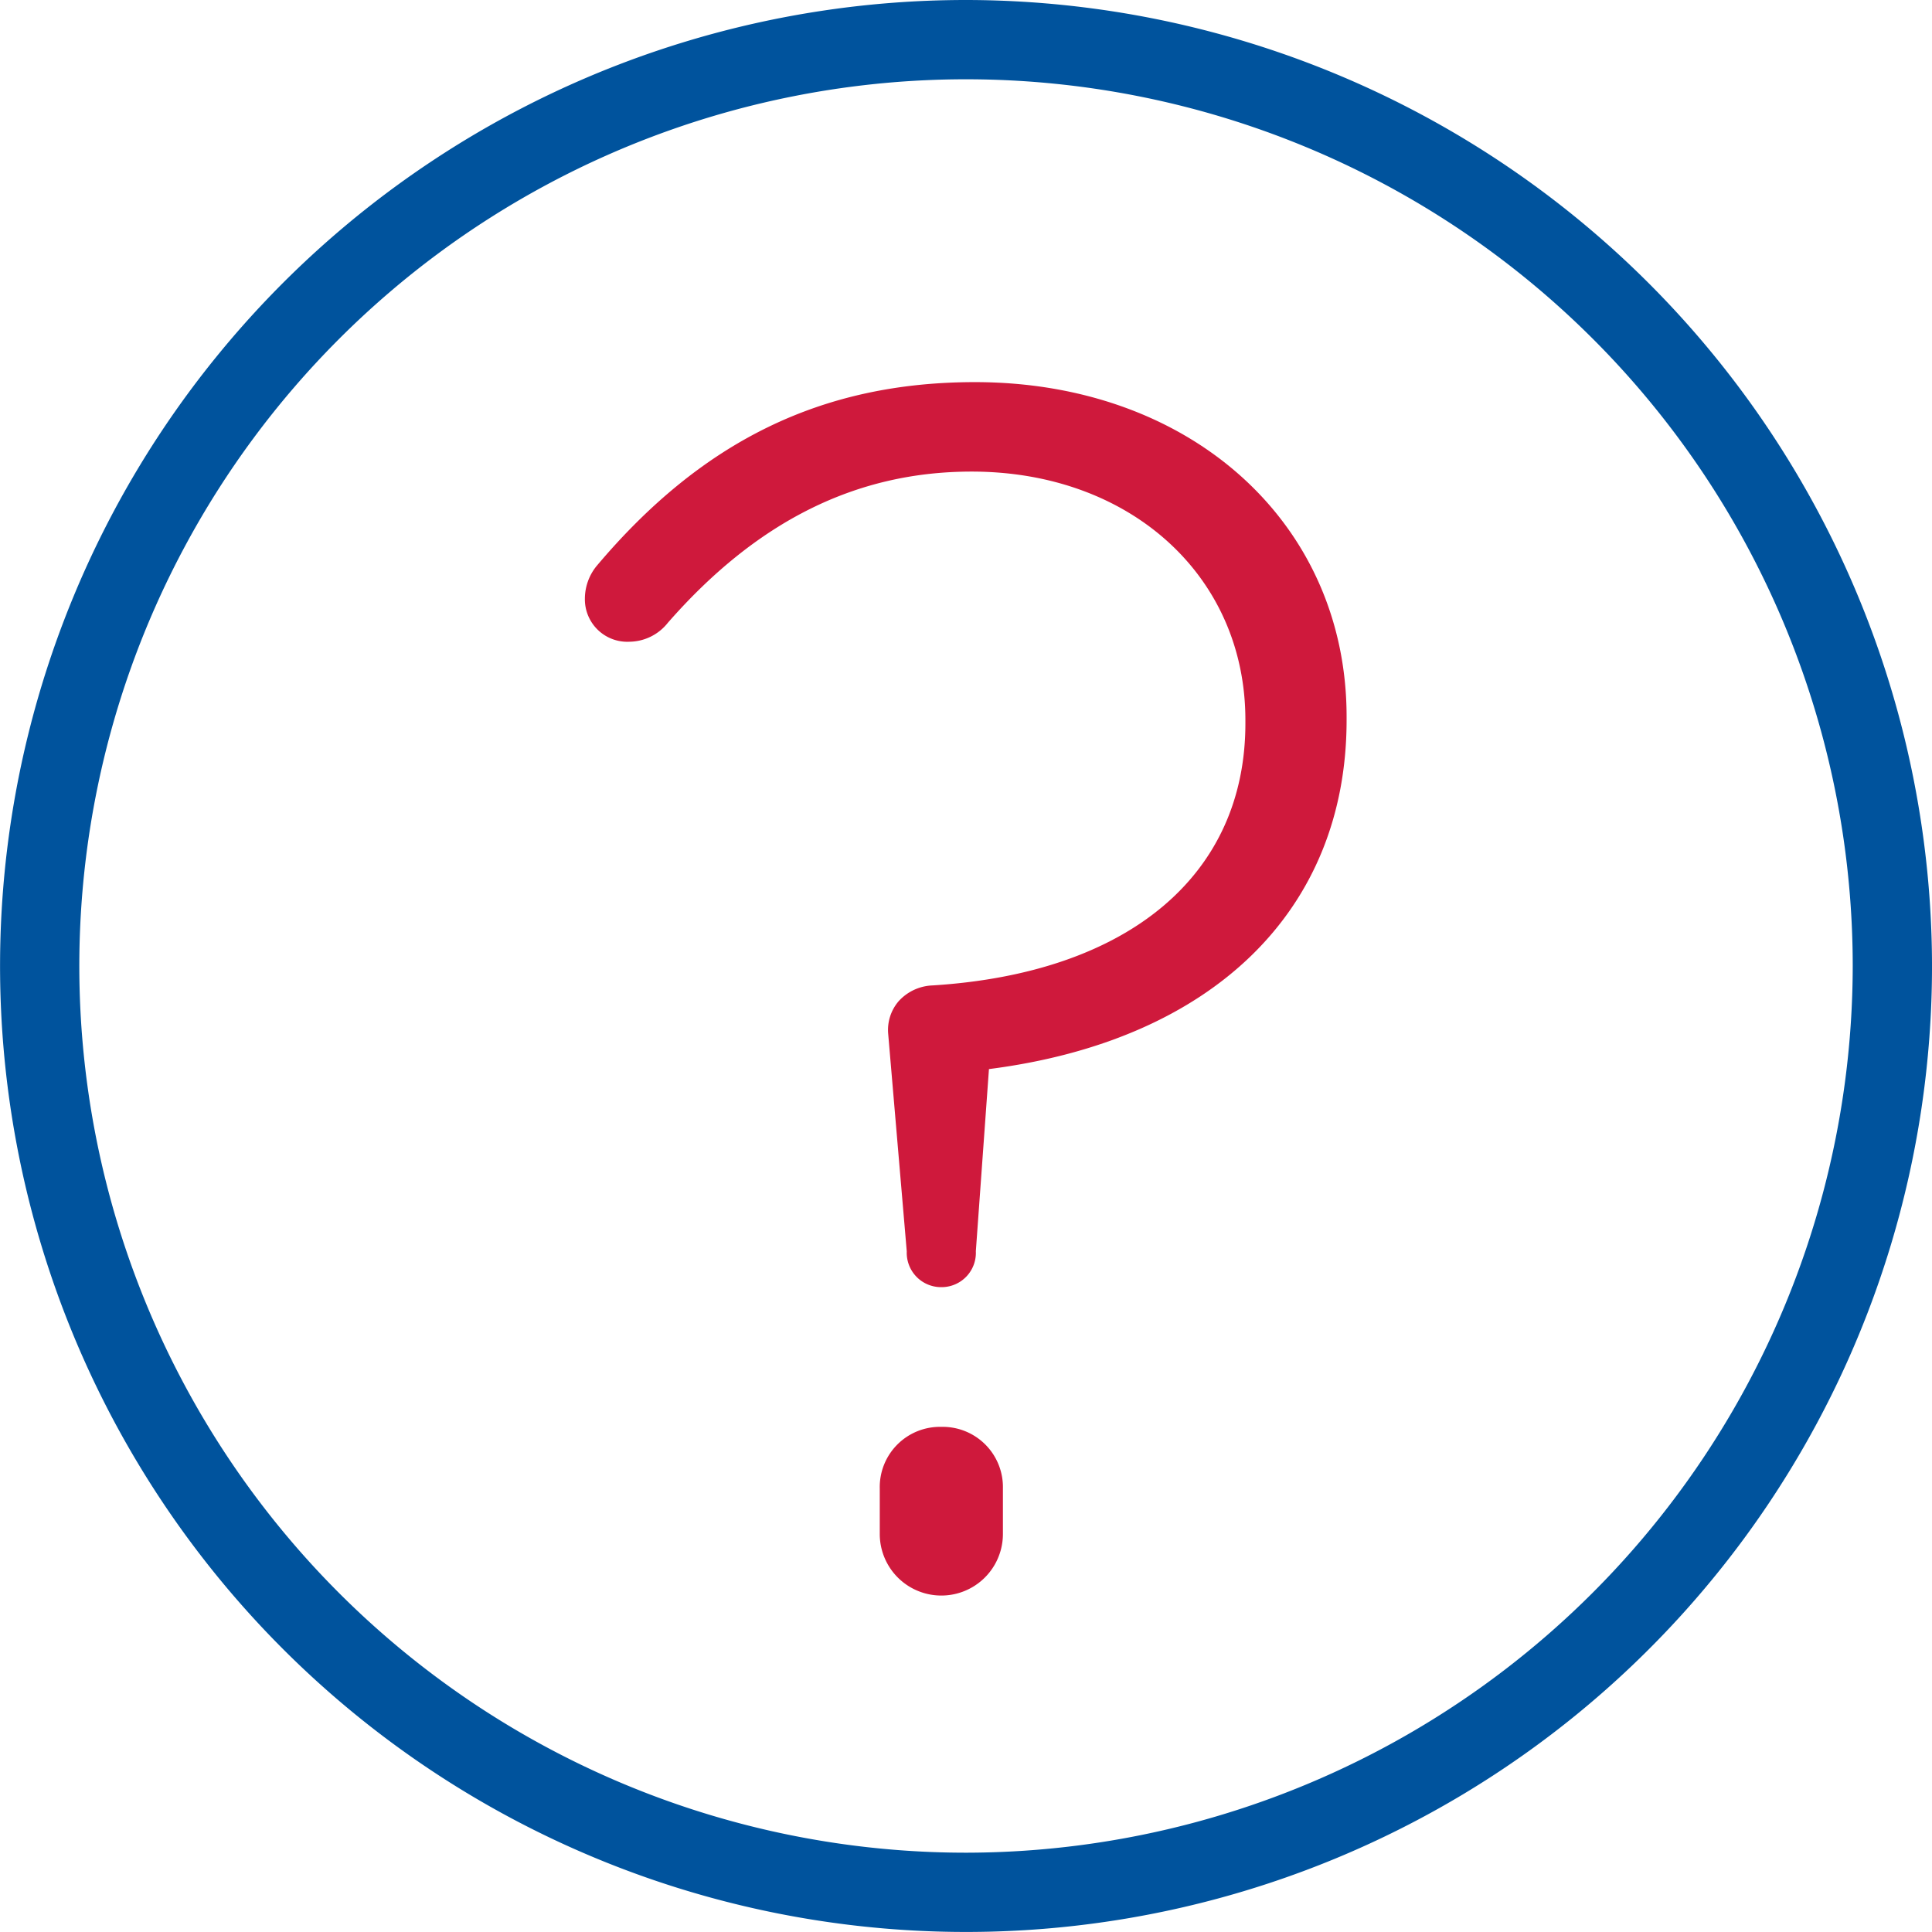<svg xmlns="http://www.w3.org/2000/svg" xmlns:xlink="http://www.w3.org/1999/xlink" width="126.949" height="126.947" viewBox="0 0 126.949 126.947"><defs><clipPath id="a"><rect width="126.949" height="126.947" fill="none"></rect></clipPath></defs><g transform="translate(0 0)" clip-path="url(#a)"><path d="M63.475,0a63.473,63.473,0,1,0,63.475,63.475A63.546,63.546,0,0,0,63.475,0m0,121.738A58.264,58.264,0,1,1,121.74,63.475a58.33,58.33,0,0,1-58.266,58.263" transform="translate(0 0)" fill="#00539d"></path><path d="M56.528,20.183c-10.031,0-17.936,3.845-24.886,12.106a3.42,3.42,0,0,0-.75,2.127,2.789,2.789,0,0,0,2.937,2.825A3.261,3.261,0,0,0,36.34,36c5.853-6.688,12.385-9.939,19.966-9.939,10.423,0,17.987,6.864,17.987,16.326v.221c0,9.975-7.686,16.411-20.561,17.217a3.164,3.164,0,0,0-2.226,1.04,2.9,2.9,0,0,0-.684,2.149L52.042,77.3A2.258,2.258,0,0,0,54.2,79.649h.221a2.254,2.254,0,0,0,2.16-2.358l.862-11.969c14.721-1.882,23.5-10.439,23.5-22.935v-.221c0-12.737-10.271-21.983-24.418-21.983" transform="translate(7.54 4.926)" fill="#cf193c"></path><path d="M50.511,75.362a3.957,3.957,0,0,0-4.045,4.045V82.4a4.046,4.046,0,0,0,8.092,0V79.407a3.958,3.958,0,0,0-4.047-4.045" transform="translate(11.342 18.395)" fill="#cf193c"></path></g></svg>